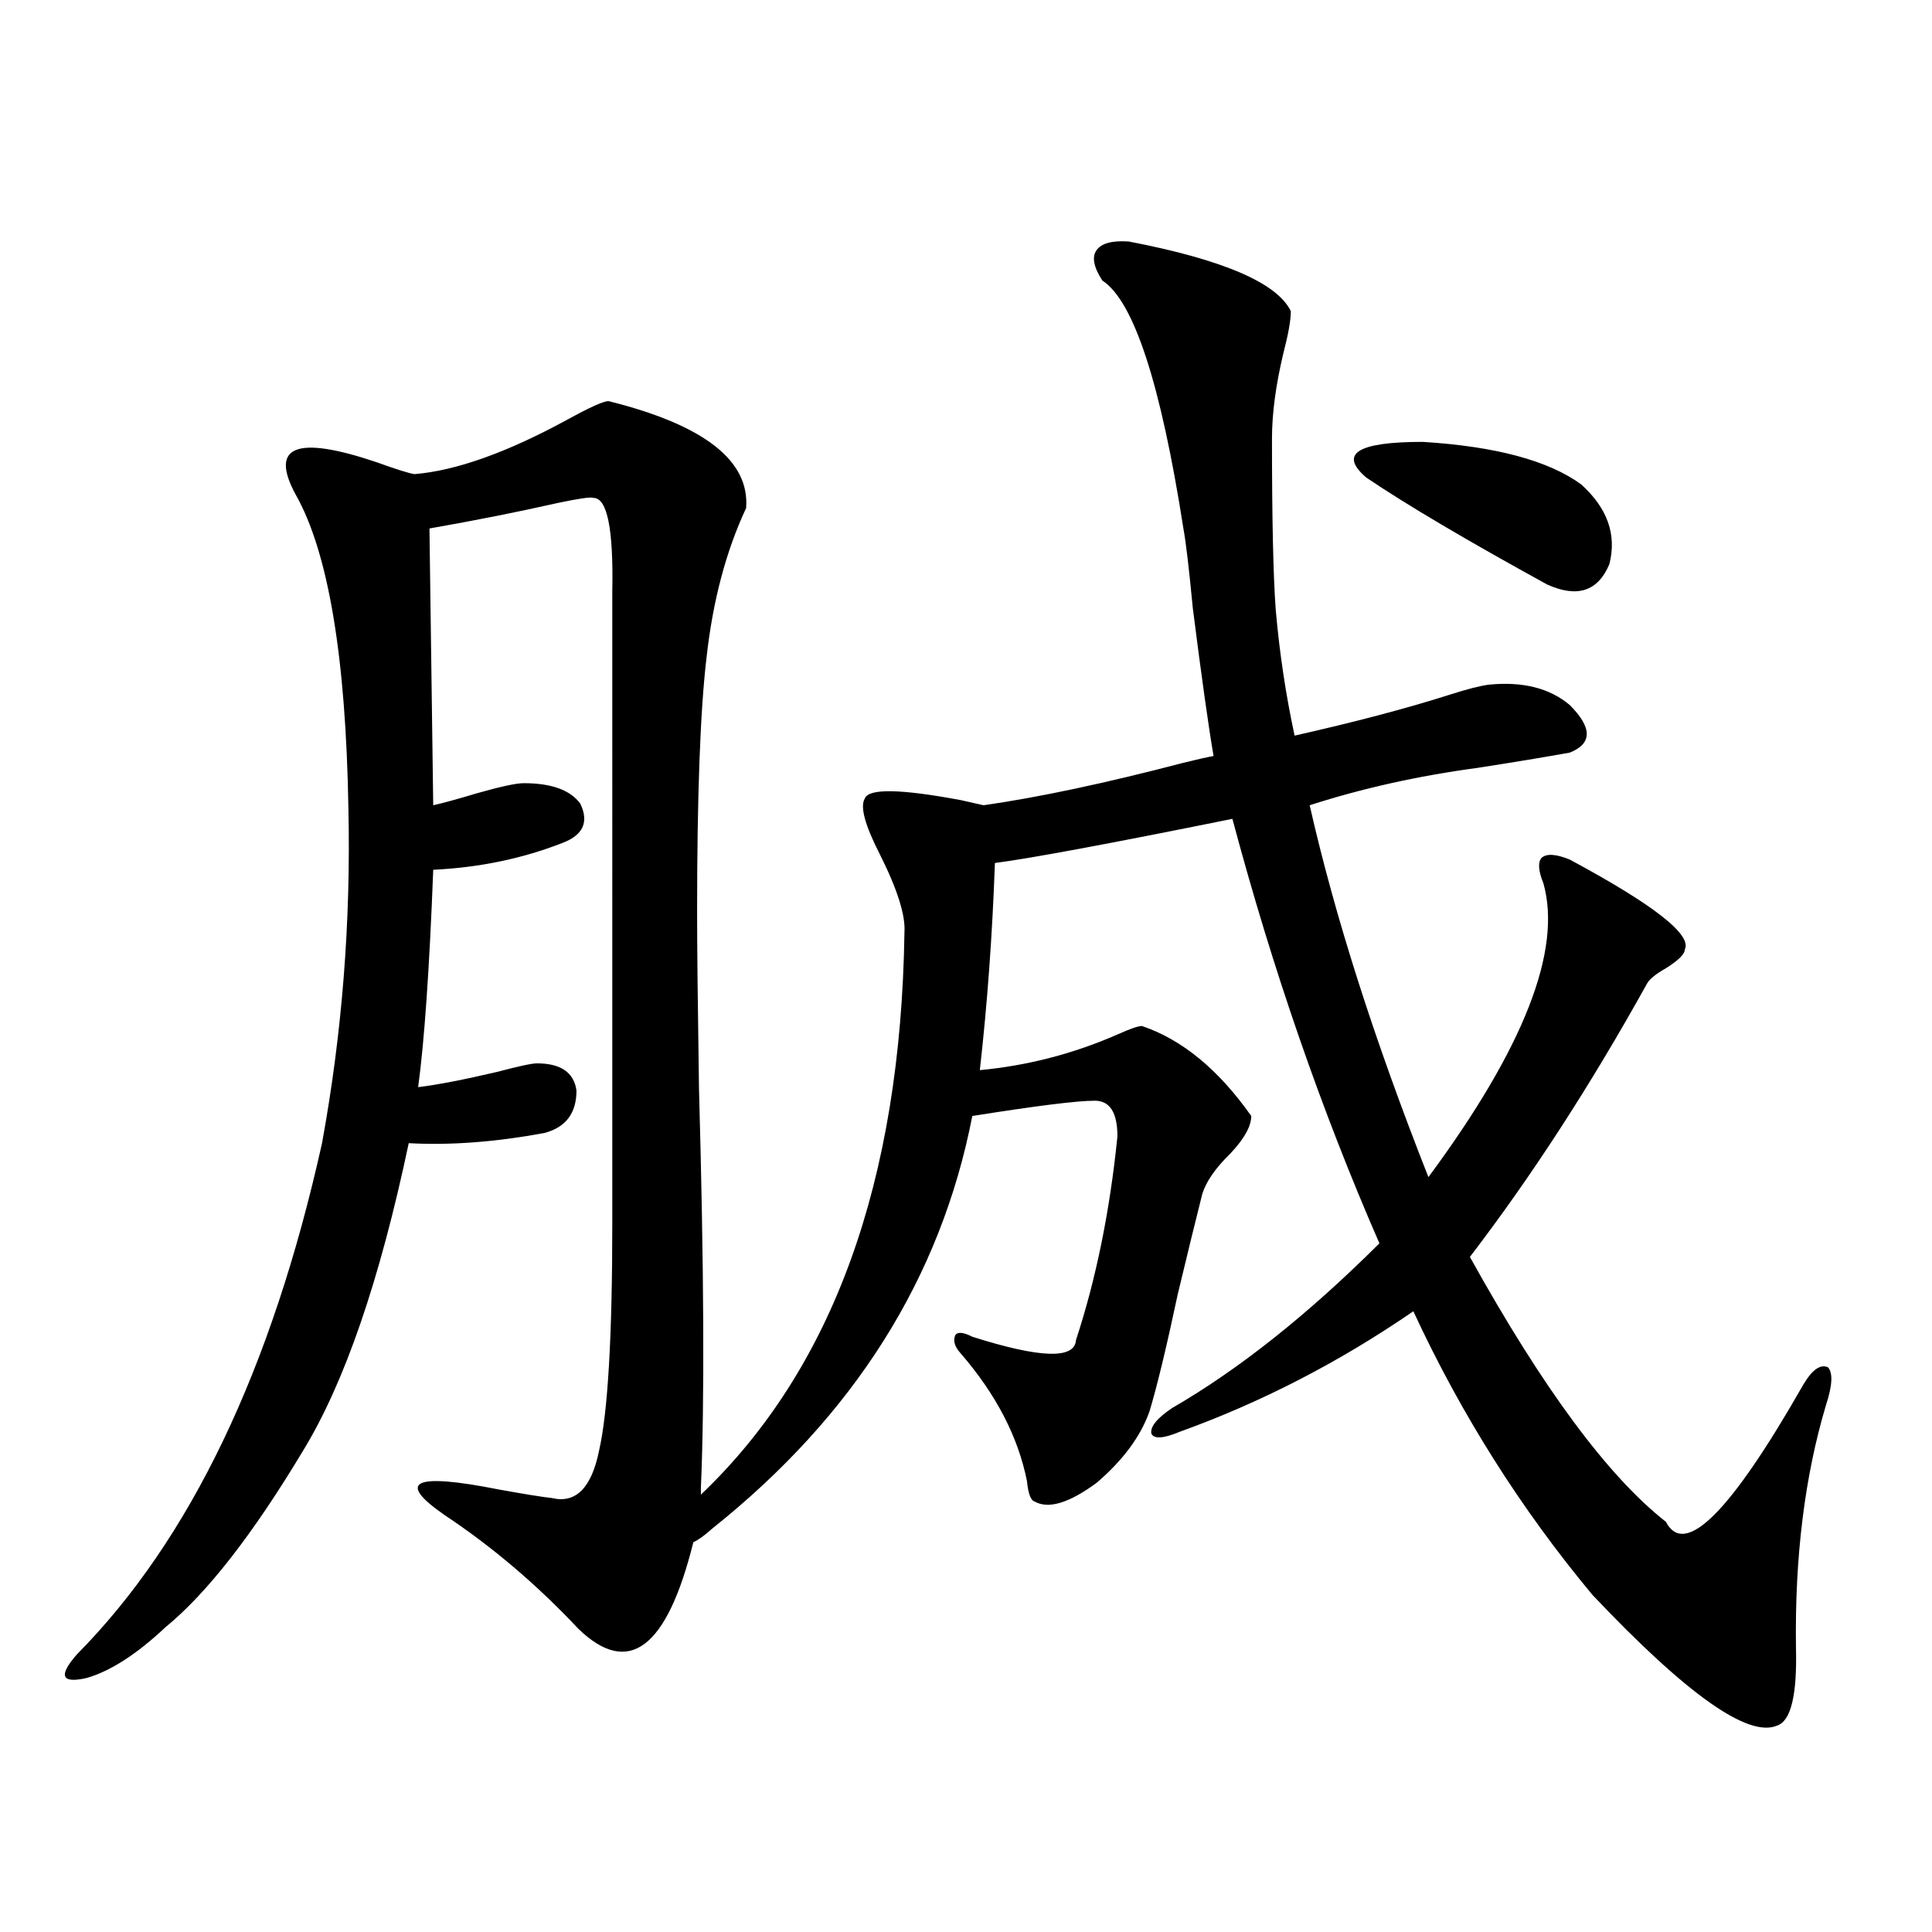 <?xml version="1.0" encoding="utf-8"?>
<!-- Generator: Adobe Illustrator 16.0.0, SVG Export Plug-In . SVG Version: 6.00 Build 0)  -->
<!DOCTYPE svg PUBLIC "-//W3C//DTD SVG 1.1//EN" "http://www.w3.org/Graphics/SVG/1.1/DTD/svg11.dtd">
<svg version="1.1" id="图层_1" xmlns="http://www.w3.org/2000/svg" xmlns:xlink="http://www.w3.org/1999/xlink" x="0px" y="0px"
	 width="1000px" height="1000px" viewBox="0 0 1000 1000" enable-background="new 0 0 1000 1000" xml:space="preserve">
<path d="M314.968,207.617c49.42,12.305,73.169,30.762,71.218,55.371c-10.411,22.275-17.24,48.052-20.487,77.344
	c-3.262,27.549-4.878,71.494-4.878,131.836c0,17.578,0.32,48.052,0.976,91.406c2.592,93.164,2.927,162.021,0.976,206.543v3.516
	c68.291-65.039,103.412-162.007,105.363-290.918c0.641-8.789-3.582-22.261-12.683-40.43c-7.805-15.229-10.411-24.897-7.805-29.004
	c1.951-5.273,18.536-4.971,49.755,0.879c5.198,1.182,9.101,2.061,11.707,2.637c28.612-4.092,63.078-11.426,103.412-21.973
	c7.149-1.758,12.348-2.925,15.609-3.516c-2.606-15.229-6.188-40.718-10.731-76.465c-1.951-20.503-3.582-34.277-4.878-41.309
	c-11.707-74.995-25.7-117.773-41.95-128.32c-4.558-7.031-5.533-12.305-2.927-15.82c2.592-3.516,8.125-4.971,16.585-4.395
	c48.779,9.38,76.736,21.396,83.9,36.035c0,4.697-1.311,12.017-3.902,21.973c-3.902,16.411-5.854,31.064-5.854,43.945
	c0,41.611,0.641,71.191,1.951,88.77c1.951,22.275,5.198,43.945,9.756,65.039c31.219-7.031,57.88-14.063,79.998-21.094
	c9.101-2.925,15.93-4.683,20.487-5.273c17.561-1.758,31.539,1.758,41.95,10.547c11.707,11.729,11.707,19.927,0,24.609
	c-13.018,2.349-28.947,4.985-47.804,7.91c-30.578,4.106-59.511,10.547-86.827,19.336c13.003,57.432,33.49,121.592,61.462,192.48
	c49.42-66.797,69.267-117.471,59.511-152.051c-2.606-6.44-2.927-10.835-0.976-13.184c2.592-2.334,7.47-2.046,14.634,0.879
	c43.566,23.442,63.413,38.975,59.511,46.582c0,2.349-3.262,5.576-9.756,9.668c-5.213,2.939-8.46,5.576-9.756,7.91
	c-29.268,52.734-59.846,99.907-91.705,141.504c37.713,67.979,71.538,113.682,101.461,137.109c9.756,18.76,33.49-4.971,71.218-71.191
	c4.543-7.607,8.78-10.547,12.683-8.789c2.592,2.939,2.271,9.38-0.976,19.336c-11.066,36.914-16.265,78.813-15.609,125.684
	c0.641,24.609-2.606,38.082-9.756,40.43c-14.969,6.441-46.828-16.122-95.607-67.676c-37.072-44.521-67.971-93.452-92.681-146.777
	c-38.383,26.367-78.702,47.173-120.973,62.402c-8.46,3.516-13.338,3.818-14.634,0.879c-0.655-3.516,2.927-7.91,10.731-13.184
	c34.466-19.912,70.242-48.34,107.314-85.254C684.06,575,658.694,501.763,637.887,423.828
	c-63.748,12.896-104.723,20.518-122.924,22.852c-1.311,36.914-3.902,72.661-7.805,107.227c24.71-2.334,48.444-8.486,71.218-18.457
	c6.494-2.925,10.731-4.395,12.683-4.395c20.808,7.031,39.664,22.563,56.584,46.582c0,5.273-3.582,11.729-10.731,19.336
	c-7.805,7.622-12.683,14.653-14.634,21.094c-3.262,12.896-7.484,30.186-12.683,51.855c-5.854,27.549-10.731,47.764-14.634,60.645
	c-4.558,12.896-13.658,25.2-27.316,36.914c-14.313,10.547-25.045,13.774-32.194,9.668c-1.951-0.576-3.262-4.092-3.902-10.547
	c-4.558-22.852-15.944-44.824-34.146-65.918c-3.262-3.516-4.237-6.729-2.927-9.668c1.296-1.758,4.223-1.455,8.78,0.879
	c35.121,11.138,53.002,11.729,53.657,1.758c10.396-31.641,17.561-66.797,21.463-105.469c0-12.305-3.902-18.457-11.707-18.457
	c-9.115,0-30.243,2.637-63.413,7.91c-16.265,83.799-61.142,154.99-134.631,213.574c-3.902,3.516-7.164,5.864-9.756,7.031
	c-13.658,55.069-33.505,70.011-59.511,44.824c-21.463-22.852-44.557-42.476-69.267-58.887
	c-25.365-17.578-15.944-21.973,28.292-13.184c13.003,2.349,22.104,3.818,27.316,4.395c12.348,2.939,20.487-5.273,24.39-24.609
	c4.543-19.912,6.829-59.175,6.829-117.773V306.055c0.641-32.217-2.606-48.34-9.756-48.34c-1.311-0.576-7.484,0.303-18.536,2.637
	c-20.822,4.697-42.926,9.092-66.34,13.184l1.951,143.262c5.198-1.167,12.683-3.213,22.438-6.152
	c12.348-3.516,20.487-5.273,24.39-5.273c14.299,0,24.055,3.516,29.268,10.547c4.543,9.38,1.616,16.123-8.78,20.215
	c-20.822,8.213-43.261,12.896-67.315,14.063c-1.951,50.977-4.558,88.481-7.805,112.5c9.756-1.167,23.414-3.804,40.975-7.91
	c11.052-2.925,17.881-4.395,20.487-4.395c12.348,0,19.177,4.697,20.487,14.063c0,11.729-5.533,19.048-16.585,21.973
	c-25.365,4.697-48.779,6.455-70.242,5.273c-14.969,70.903-33.17,123.926-54.633,159.082c-26.021,43.369-49.755,73.828-71.218,91.406
	c-14.969,14.063-28.627,22.852-40.975,26.367c-13.018,2.926-14.634-1.181-4.878-12.305
	c58.535-59.175,100.806-147.354,126.826-264.551c10.396-56.826,14.954-114.546,13.658-173.145
	c-1.311-78.511-10.411-132.715-27.316-162.598c-13.658-25.186,0.32-30.762,41.95-16.699c9.756,3.516,16.25,5.576,19.512,6.152
	c21.463-1.758,47.804-11.123,79.022-28.125C305.212,210.845,312.361,207.617,314.968,207.617z M707.153,247.168
	c-14.313-12.305-4.558-18.457,29.268-18.457c37.713,2.349,65.029,9.668,81.949,21.973c13.658,12.305,18.536,26.079,14.634,41.309
	c-5.854,14.063-16.585,17.578-32.194,10.547C759.18,279.688,727.961,261.23,707.153,247.168z"/>
</svg>
